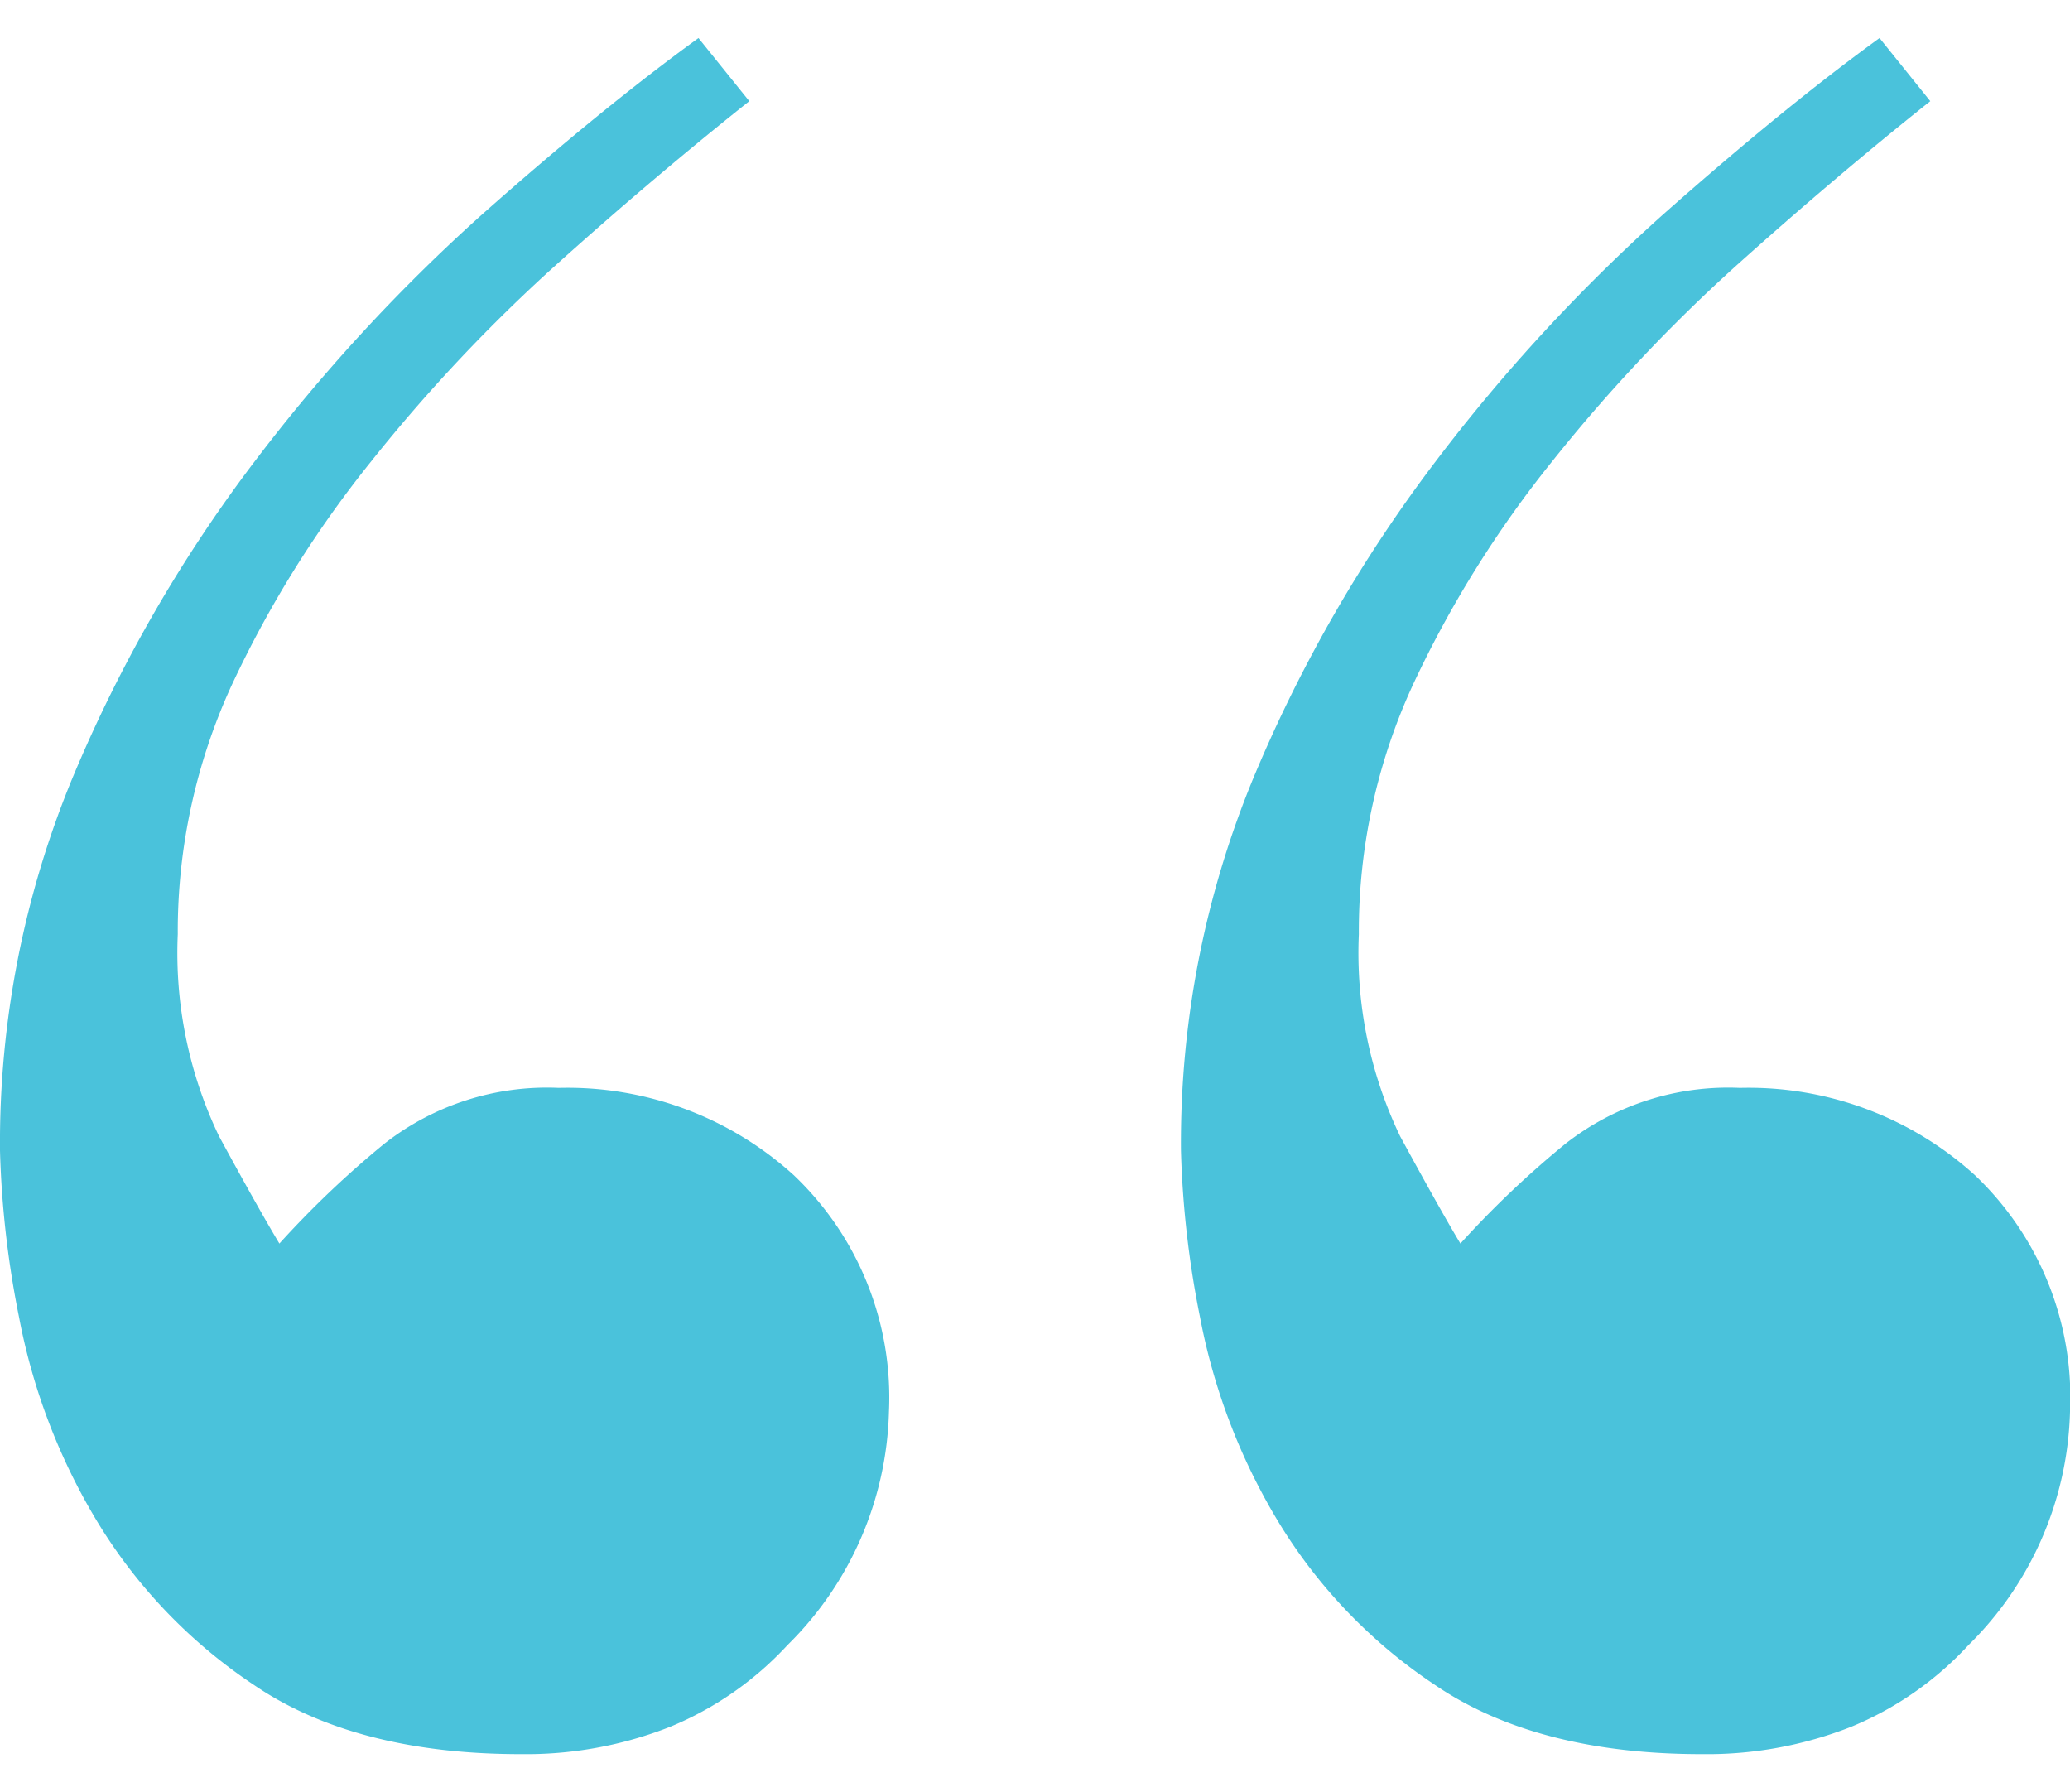 <?xml version="1.0" encoding="UTF-8"?>
<svg xmlns="http://www.w3.org/2000/svg" xmlns:xlink="http://www.w3.org/1999/xlink" width="67" height="58"
  viewBox="0 0 76 63">
  <defs>
    <clipPath id="clip-path">
      <path id="Clip_2" data-name="Clip 2" d="M0,0H76V63H0Z" fill="none" />
    </clipPath>
  </defs>
  <g id="Group_3" data-name="Group 3" clip-path="url(#clip-path)">
    <path id="Fill_1" data-name="Fill 1"
      d="M62.477,63c-4.026,0-7.32-.854-9.789-2.539a19.063,19.063,0,0,1-5.829-6.116,22.724,22.724,0,0,1-2.8-7.385,35.786,35.786,0,0,1-.7-6.115,35.07,35.07,0,0,1,2.68-13.73,52.813,52.813,0,0,1,6.646-11.539A64.125,64.125,0,0,1,61.08,6.461C64,3.877,66.663,1.7,69.007,0L70.87,2.318C68.543,4.169,66.151,6.2,63.76,8.343A60.048,60.048,0,0,0,57,15.527a40.175,40.175,0,0,0-5.128,8.224A21.6,21.6,0,0,0,49.89,32.9a15.549,15.549,0,0,0,1.516,7.418c.988,1.814,1.732,3.139,2.213,3.938A35.528,35.528,0,0,1,57.466,40.6a9.682,9.682,0,0,1,6.411-2.059,12.356,12.356,0,0,1,8.626,3.2A11.25,11.25,0,0,1,76,50.427,12.473,12.473,0,0,1,72.269,59a12.146,12.146,0,0,1-4.313,3A14.441,14.441,0,0,1,62.477,63Zm-43.36,0c-4.027,0-7.321-.854-9.792-2.539A19.094,19.094,0,0,1,3.5,54.346,22.685,22.685,0,0,1,.7,46.961,35.786,35.786,0,0,1,0,40.847a35.054,35.054,0,0,1,2.681-13.73A52.838,52.838,0,0,1,9.325,15.577a64.278,64.278,0,0,1,8.393-9.116C20.634,3.877,23.3,1.7,25.645,0l1.865,2.318C25.193,4.159,22.8,6.186,20.4,8.343a59.814,59.814,0,0,0-6.76,7.184,40.264,40.264,0,0,0-5.13,8.224A21.627,21.627,0,0,0,6.527,32.9a15.565,15.565,0,0,0,1.516,7.418c.971,1.785,1.737,3.147,2.215,3.938A35.659,35.659,0,0,1,14.1,40.6a9.681,9.681,0,0,1,6.412-2.059,12.356,12.356,0,0,1,8.626,3.2,11.255,11.255,0,0,1,3.5,8.688A12.471,12.471,0,0,1,28.909,59a12.165,12.165,0,0,1-4.314,3A14.436,14.436,0,0,1,19.117,63Z"
      fill="#4AC2DB" />
  </g>
</svg>